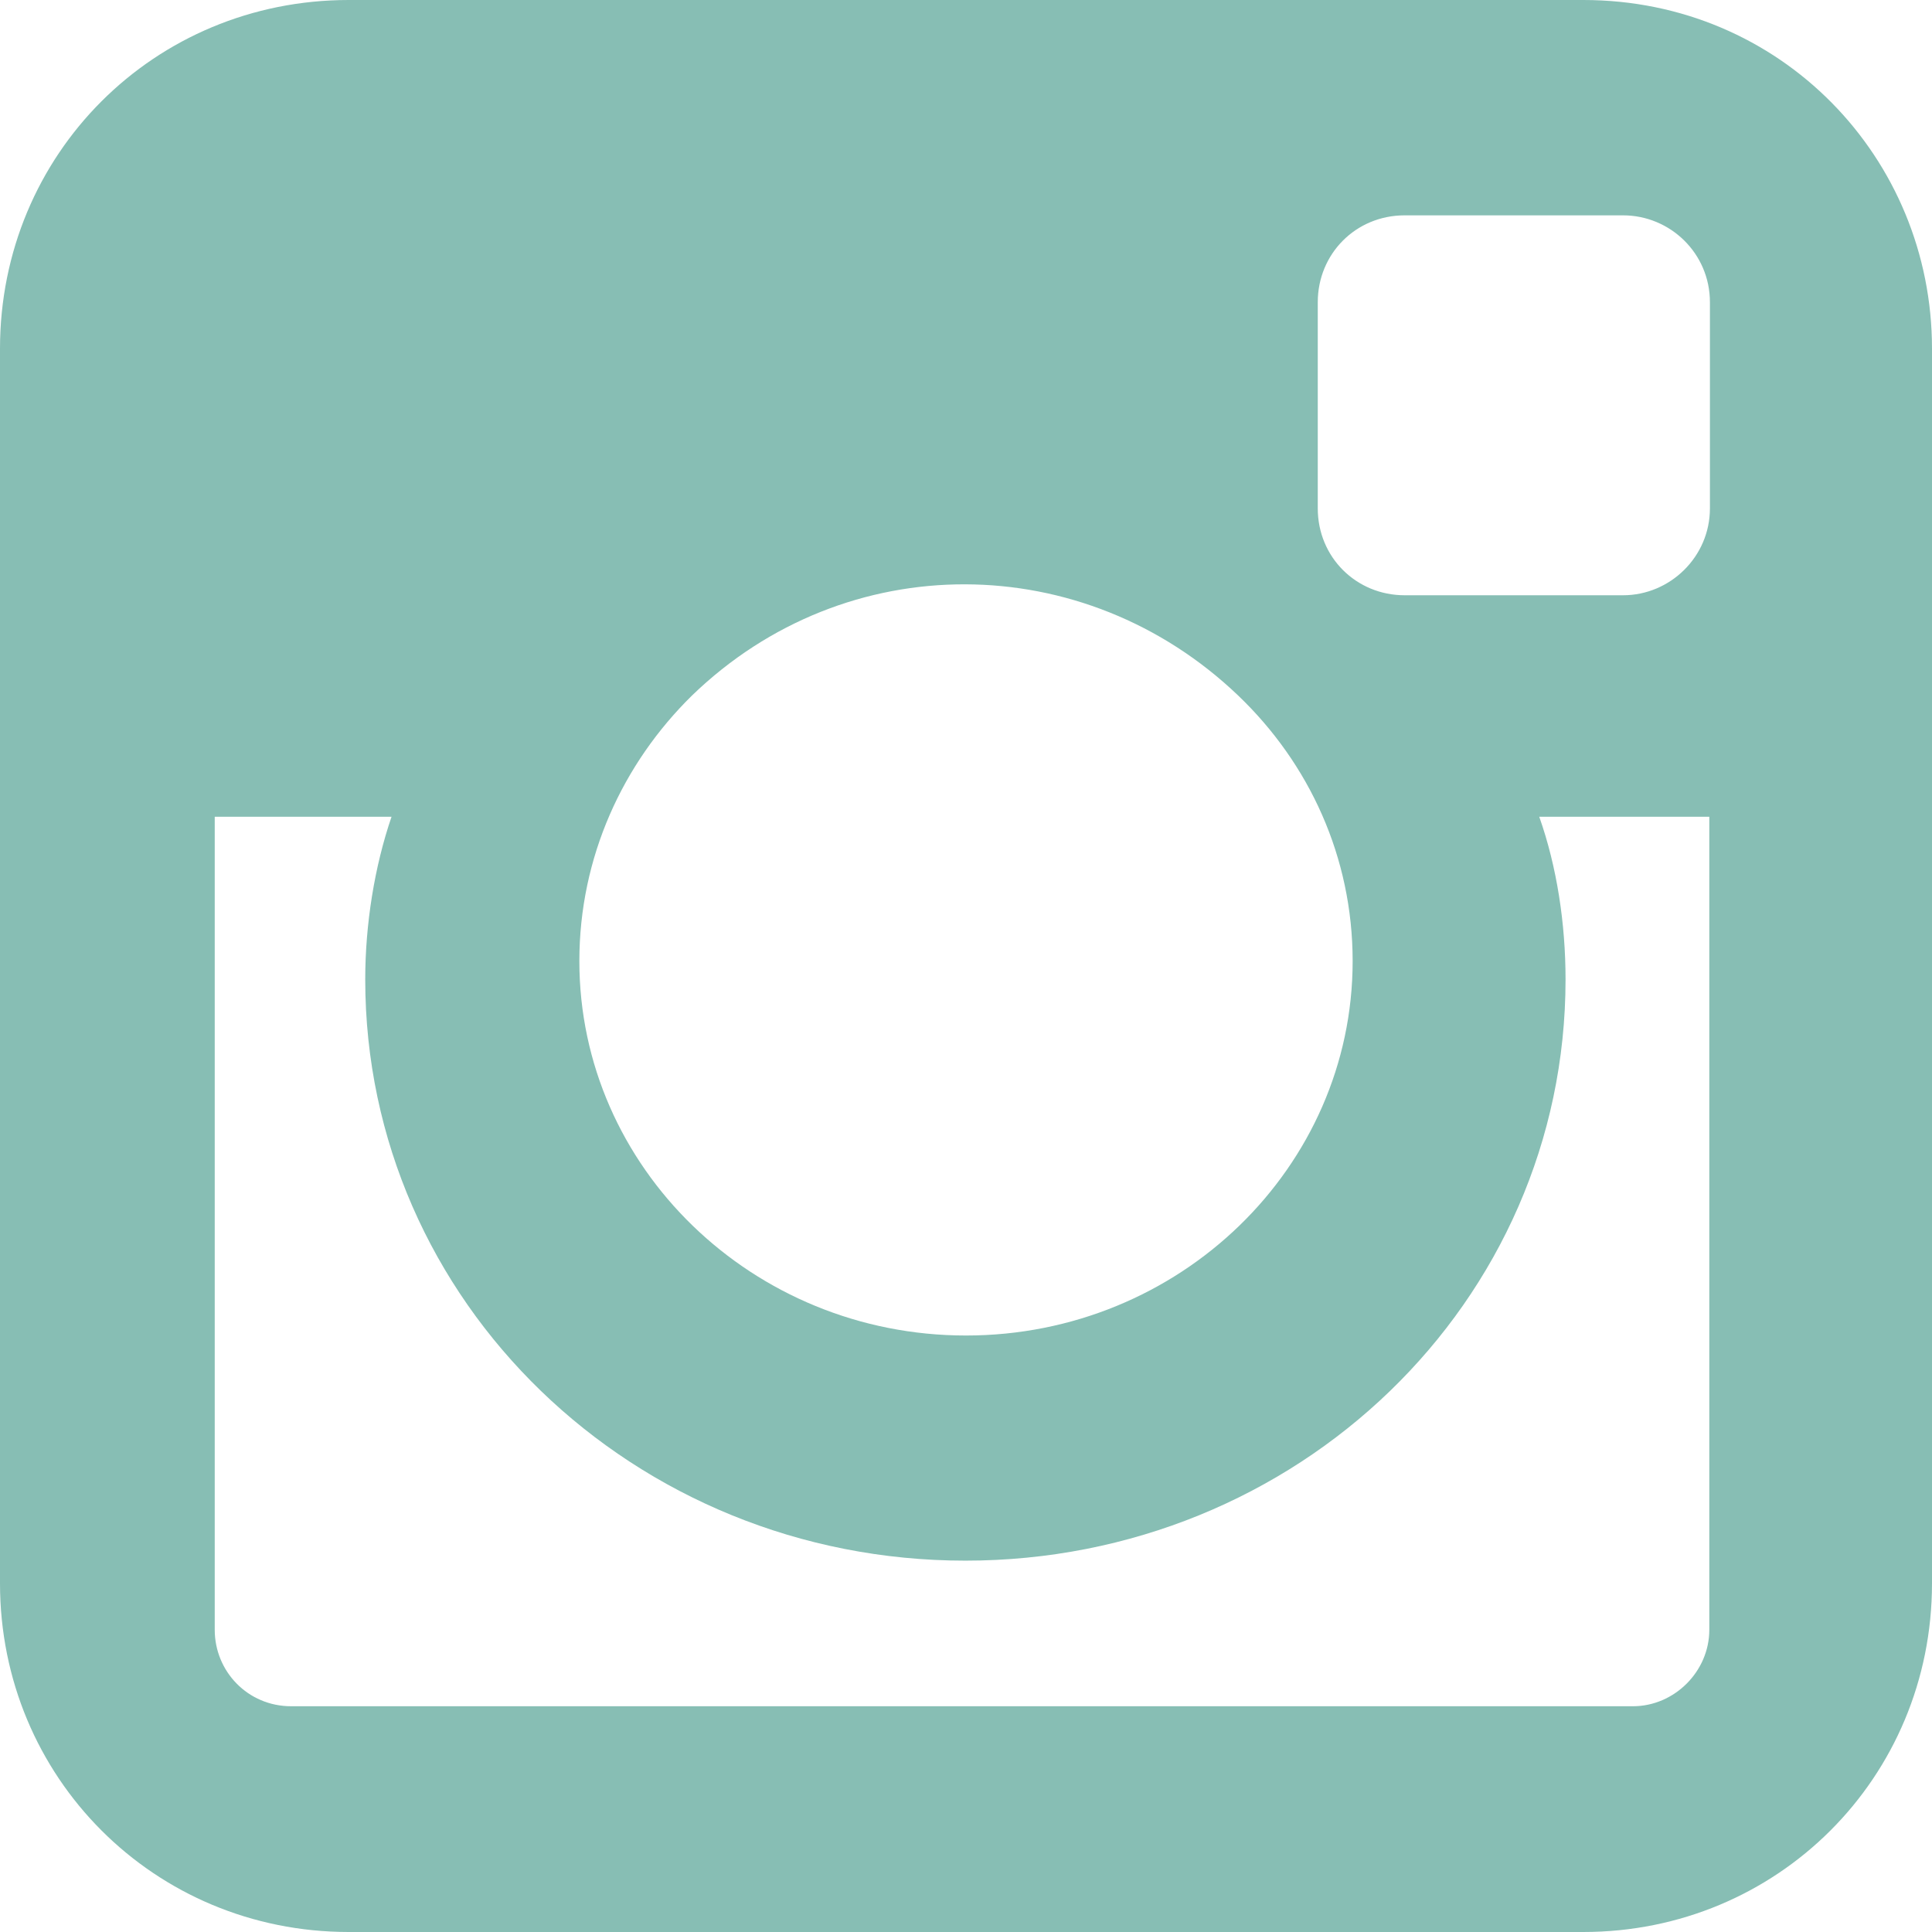 <?xml version="1.0" encoding="UTF-8"?>
<svg xmlns="http://www.w3.org/2000/svg" id="Calque_1" width="11.14mm" height="11.14mm" viewBox="0 0 31.58 31.58">
  <defs>
    <style>.cls-1{fill:#87beb4;}</style>
  </defs>
  <path class="cls-1" d="M25.88,0H5.7C2.52,0,0,2.52,0,5.7v20.18c0,3.17,2.52,5.7,5.7,5.7h20.18c3.17,0,5.7-2.52,5.7-5.7V5.7c0-3.12-2.47-5.7-5.7-5.7h0ZM20.24,11.37c1.16,1.11,1.87,2.64,1.87,4.34,0,3.37-2.83,6.12-6.32,6.12s-6.32-2.75-6.32-6.12c0-1.7.71-3.23,1.84-4.34,2.52-2.44,6.41-2.41,8.93,0h0ZM4.76,27.89c-.71,0-1.25-.57-1.25-1.25v-13.29h2.89c-.28.82-.43,1.76-.43,2.66,0,5.27,4.39,9.5,9.81,9.5s9.81-4.22,9.81-9.5c0-.91-.14-1.84-.43-2.66h2.78v13.29c0,.68-.57,1.25-1.25,1.25H4.76ZM27.95,8.31c0,.79-.65,1.42-1.42,1.42h-3.57c-.79,0-1.42-.62-1.42-1.42v-3.37c0-.79.62-1.42,1.42-1.42h3.57c.77,0,1.42.62,1.42,1.42v3.37h0Z"></path>
</svg>
